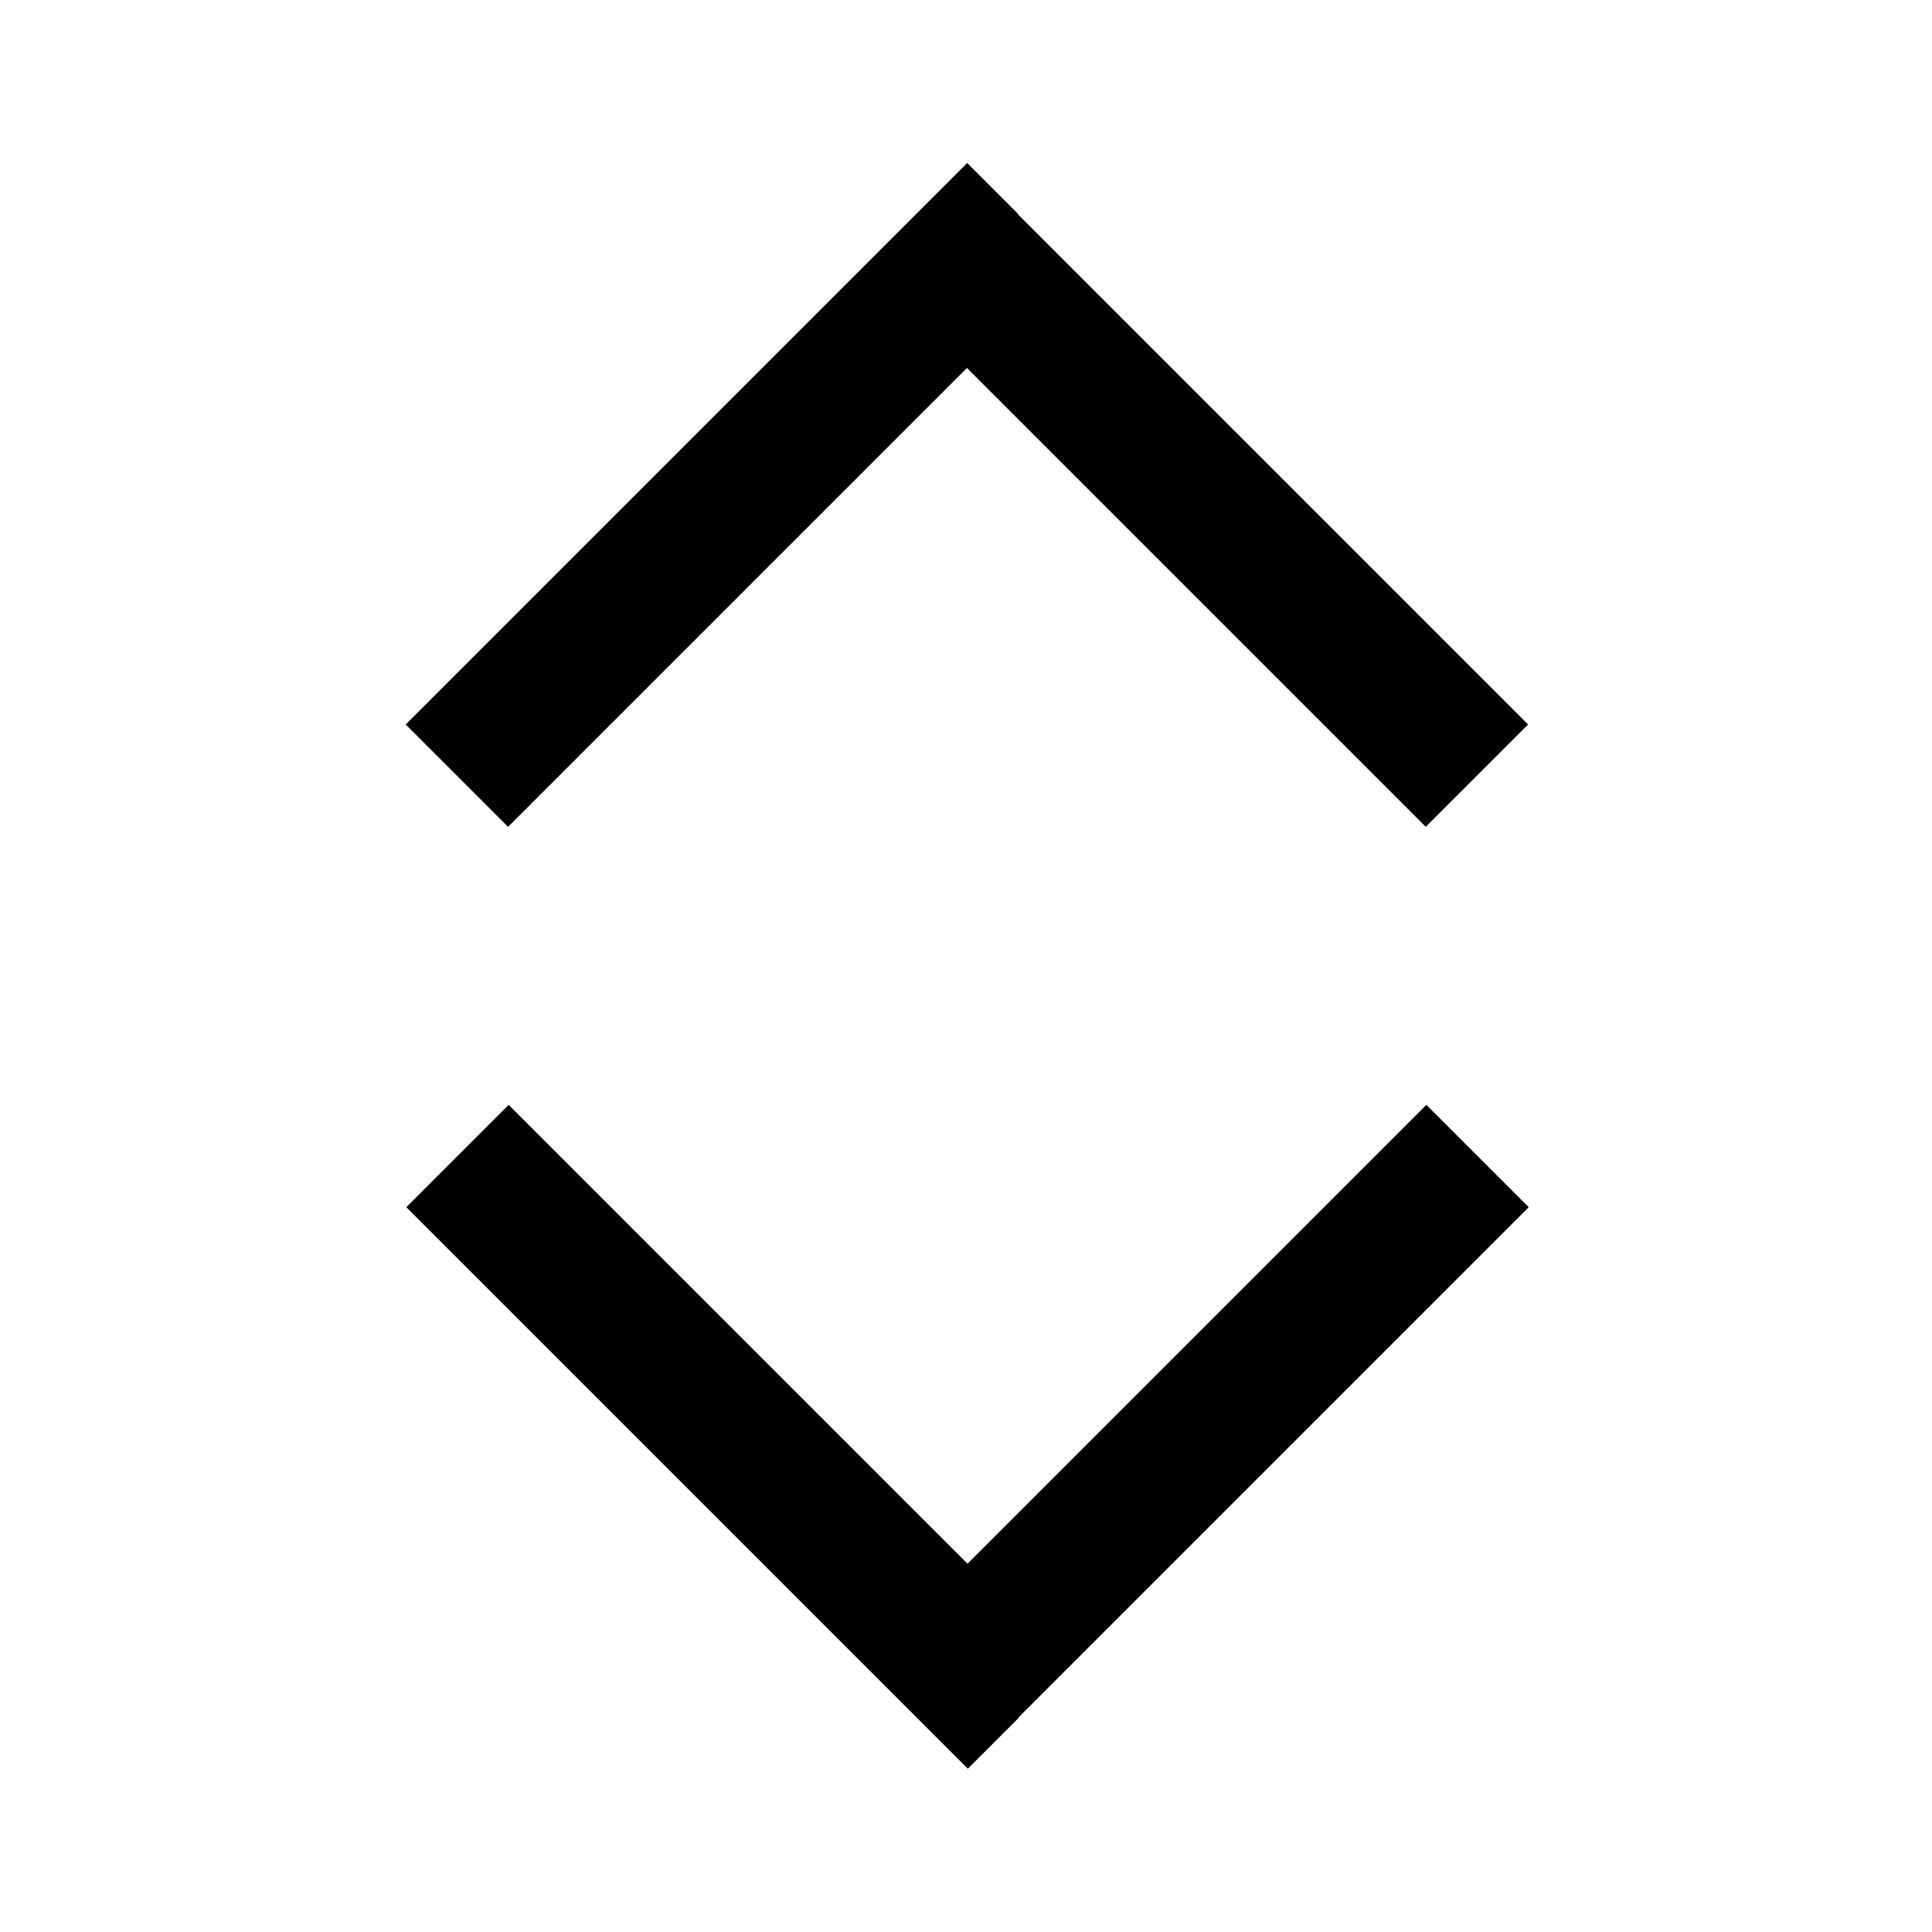 <svg xmlns="http://www.w3.org/2000/svg" viewBox="0 0 640 640"><!--! Font Awesome Pro 7.1.0 by @fontawesome - https://fontawesome.com License - https://fontawesome.com/license (Commercial License) Copyright 2025 Fonticons, Inc. --><path opacity=".4" fill="currentColor" d=""/><path fill="currentColor" d="M337.4 71L320.4 54L303.4 71L151.4 223L134.4 240L168.3 273.9L185.3 256.9L320.3 121.9L455.3 256.9L472.3 273.9L506.2 240L489.2 223L337.2 71zM337.4 568.9L489.4 416.9L506.4 399.9L472.5 366L455.5 383L320.5 518L185.5 383L168.5 366L134.6 399.9L151.6 416.9L303.6 568.9L320.6 585.9L337.6 568.9z"/></svg>